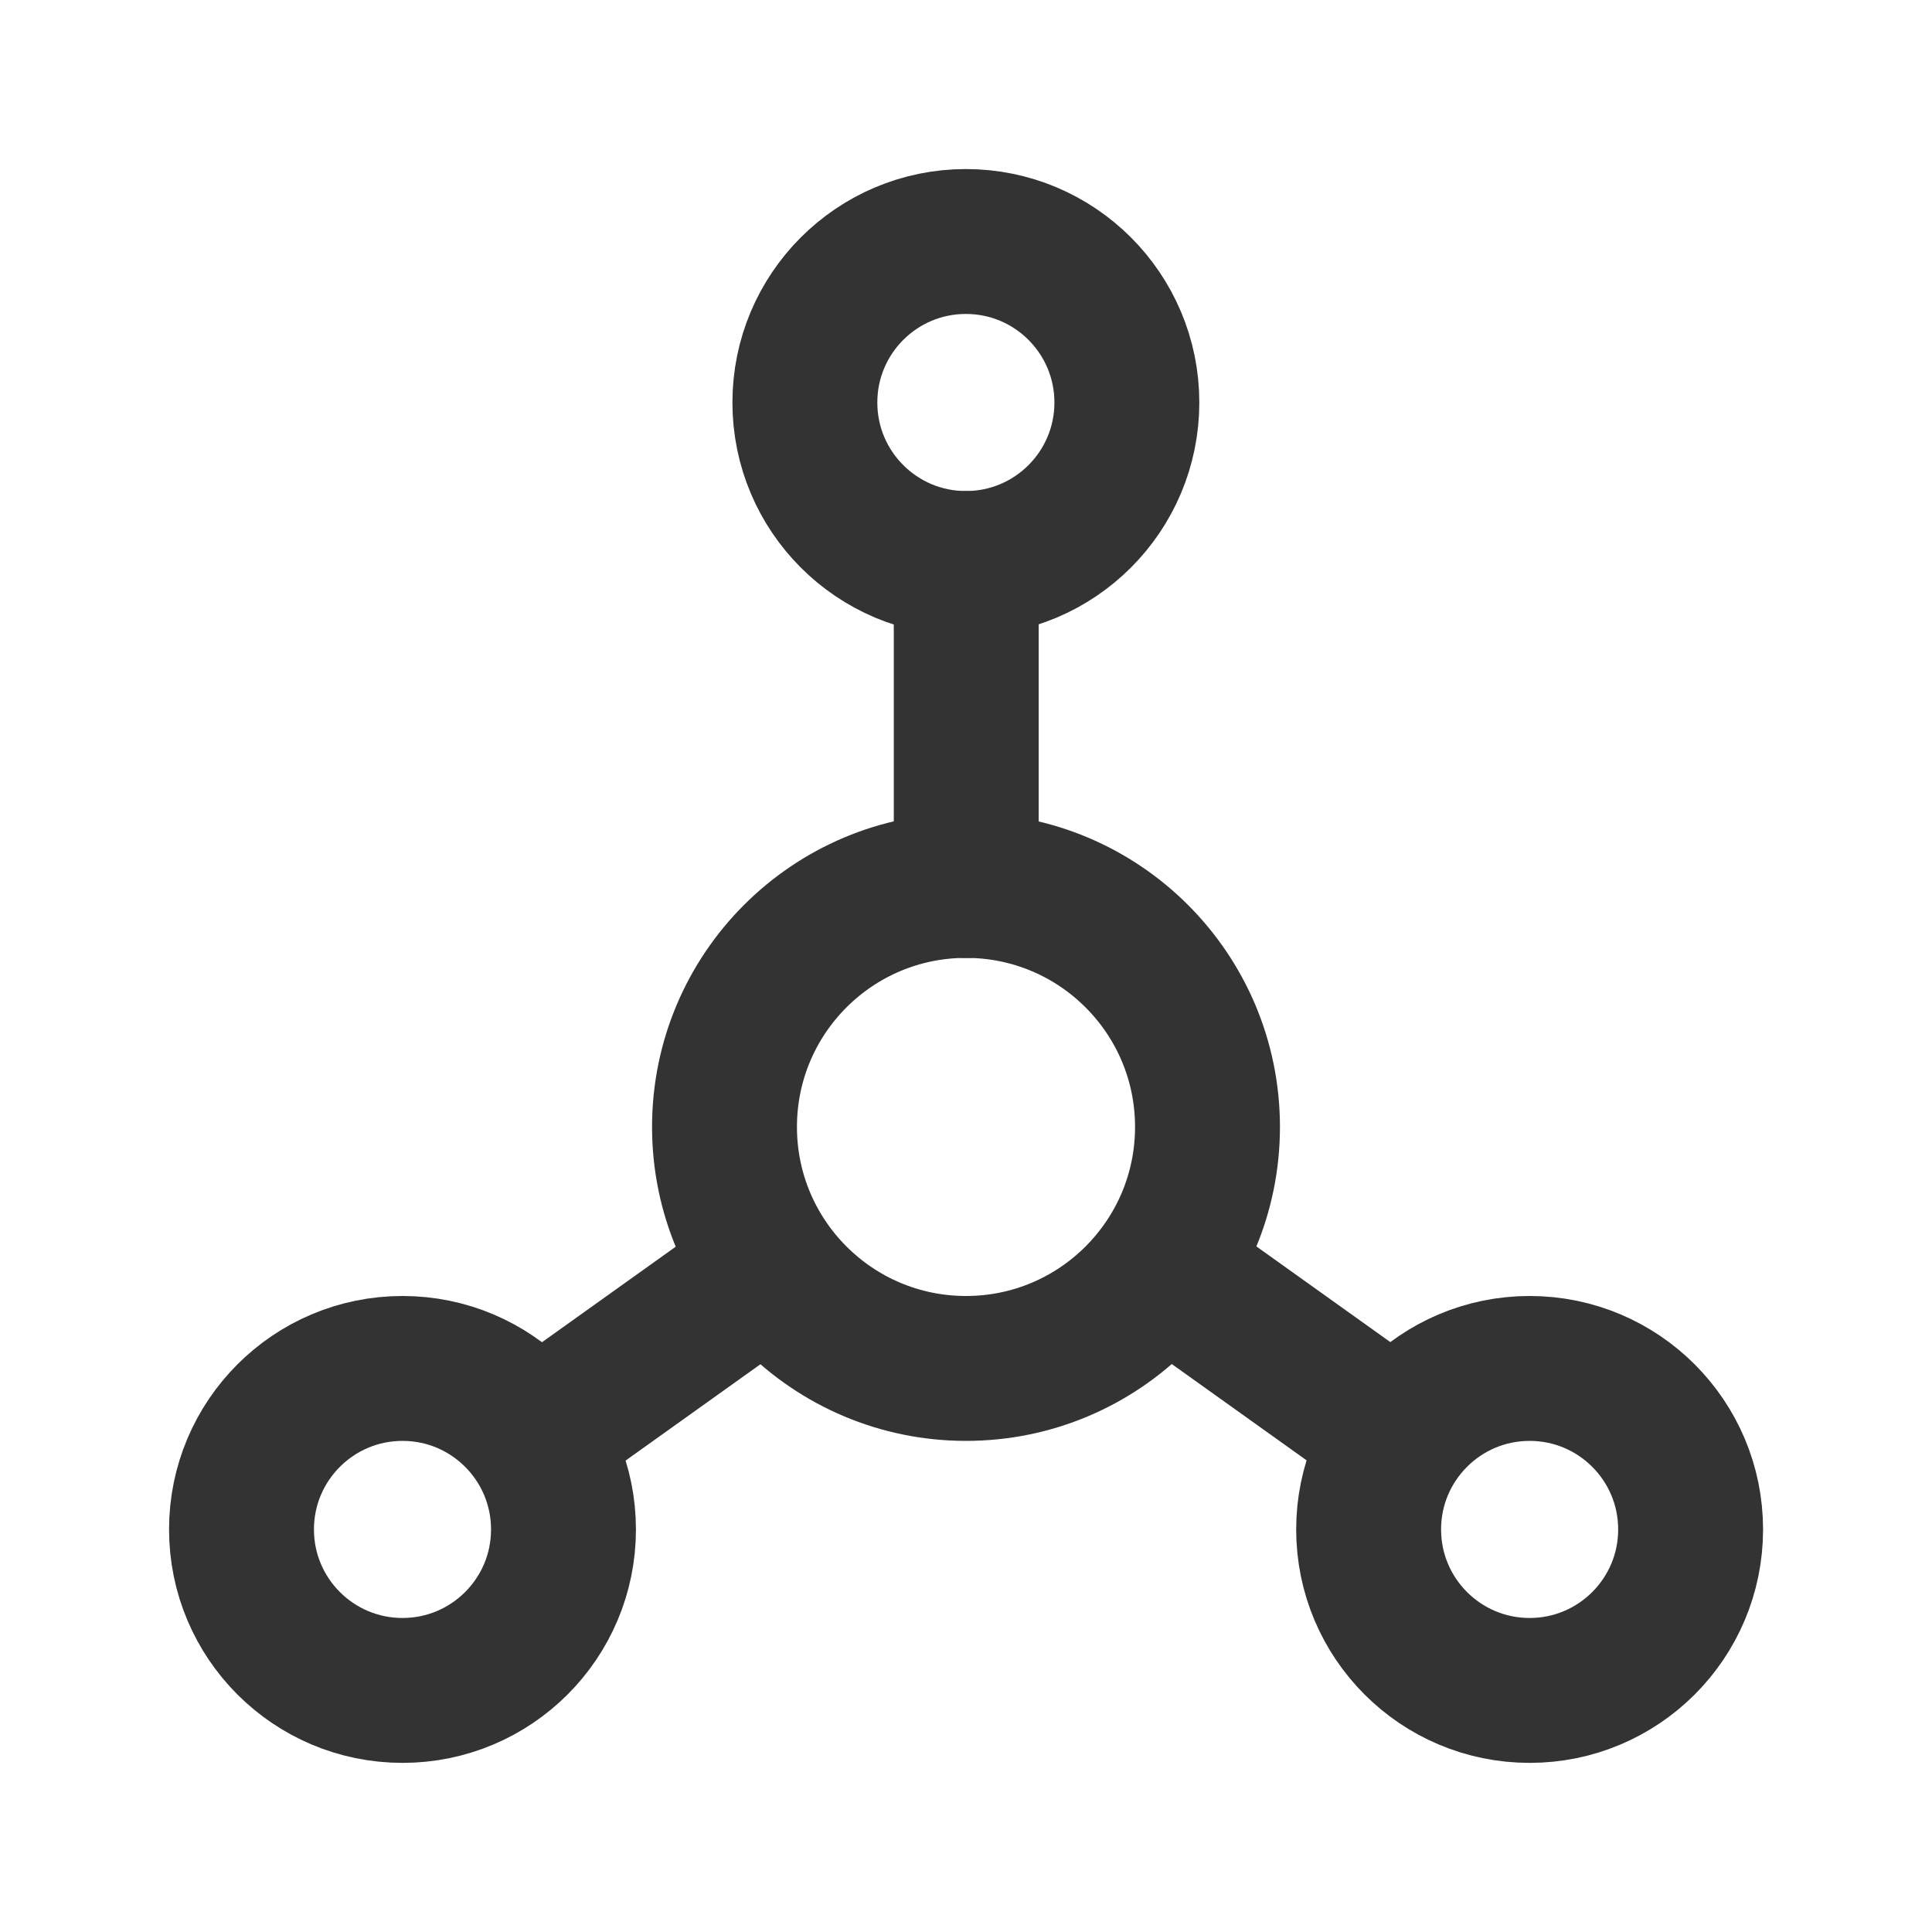 <svg width="80" height="80" viewBox="0 0 80 80" fill="none" xmlns="http://www.w3.org/2000/svg">
<g opacity="0.8">
<path d="M39.995 23.333C43.677 23.333 46.661 20.349 46.661 16.667C46.661 12.985 43.677 10 39.995 10C36.313 10 33.328 12.985 33.328 16.667C33.328 20.349 36.313 23.333 39.995 23.333Z" stroke="black" stroke-width="6" stroke-linecap="round" stroke-linejoin="round"/>
<path d="M16.667 69.997C20.349 69.997 23.333 67.013 23.333 63.331C23.333 59.649 20.349 56.664 16.667 56.664C12.985 56.664 10 59.649 10 63.331C10 67.013 12.985 69.997 16.667 69.997Z" stroke="black" stroke-width="6" stroke-linecap="round" stroke-linejoin="round"/>
<path d="M63.339 69.997C67.02 69.997 70.005 67.013 70.005 63.331C70.005 59.649 67.02 56.664 63.339 56.664C59.657 56.664 56.672 59.649 56.672 63.331C56.672 67.013 59.657 69.997 63.339 69.997Z" stroke="black" stroke-width="6" stroke-linecap="round" stroke-linejoin="round"/>
<path d="M40 56.664C45.523 56.664 50 52.187 50 46.664C50 41.141 45.523 36.664 40 36.664C34.477 36.664 30 41.141 30 46.664C30 52.187 34.477 56.664 40 56.664Z" stroke="black" stroke-width="6" stroke-linecap="round" stroke-linejoin="round"/>
<path d="M40.01 23.336V36.669M22.344 59.336L31.677 52.669M57.677 59.336L48.344 52.669" stroke="black" stroke-width="6" stroke-linecap="round" stroke-linejoin="round"/>
</g>
</svg>
